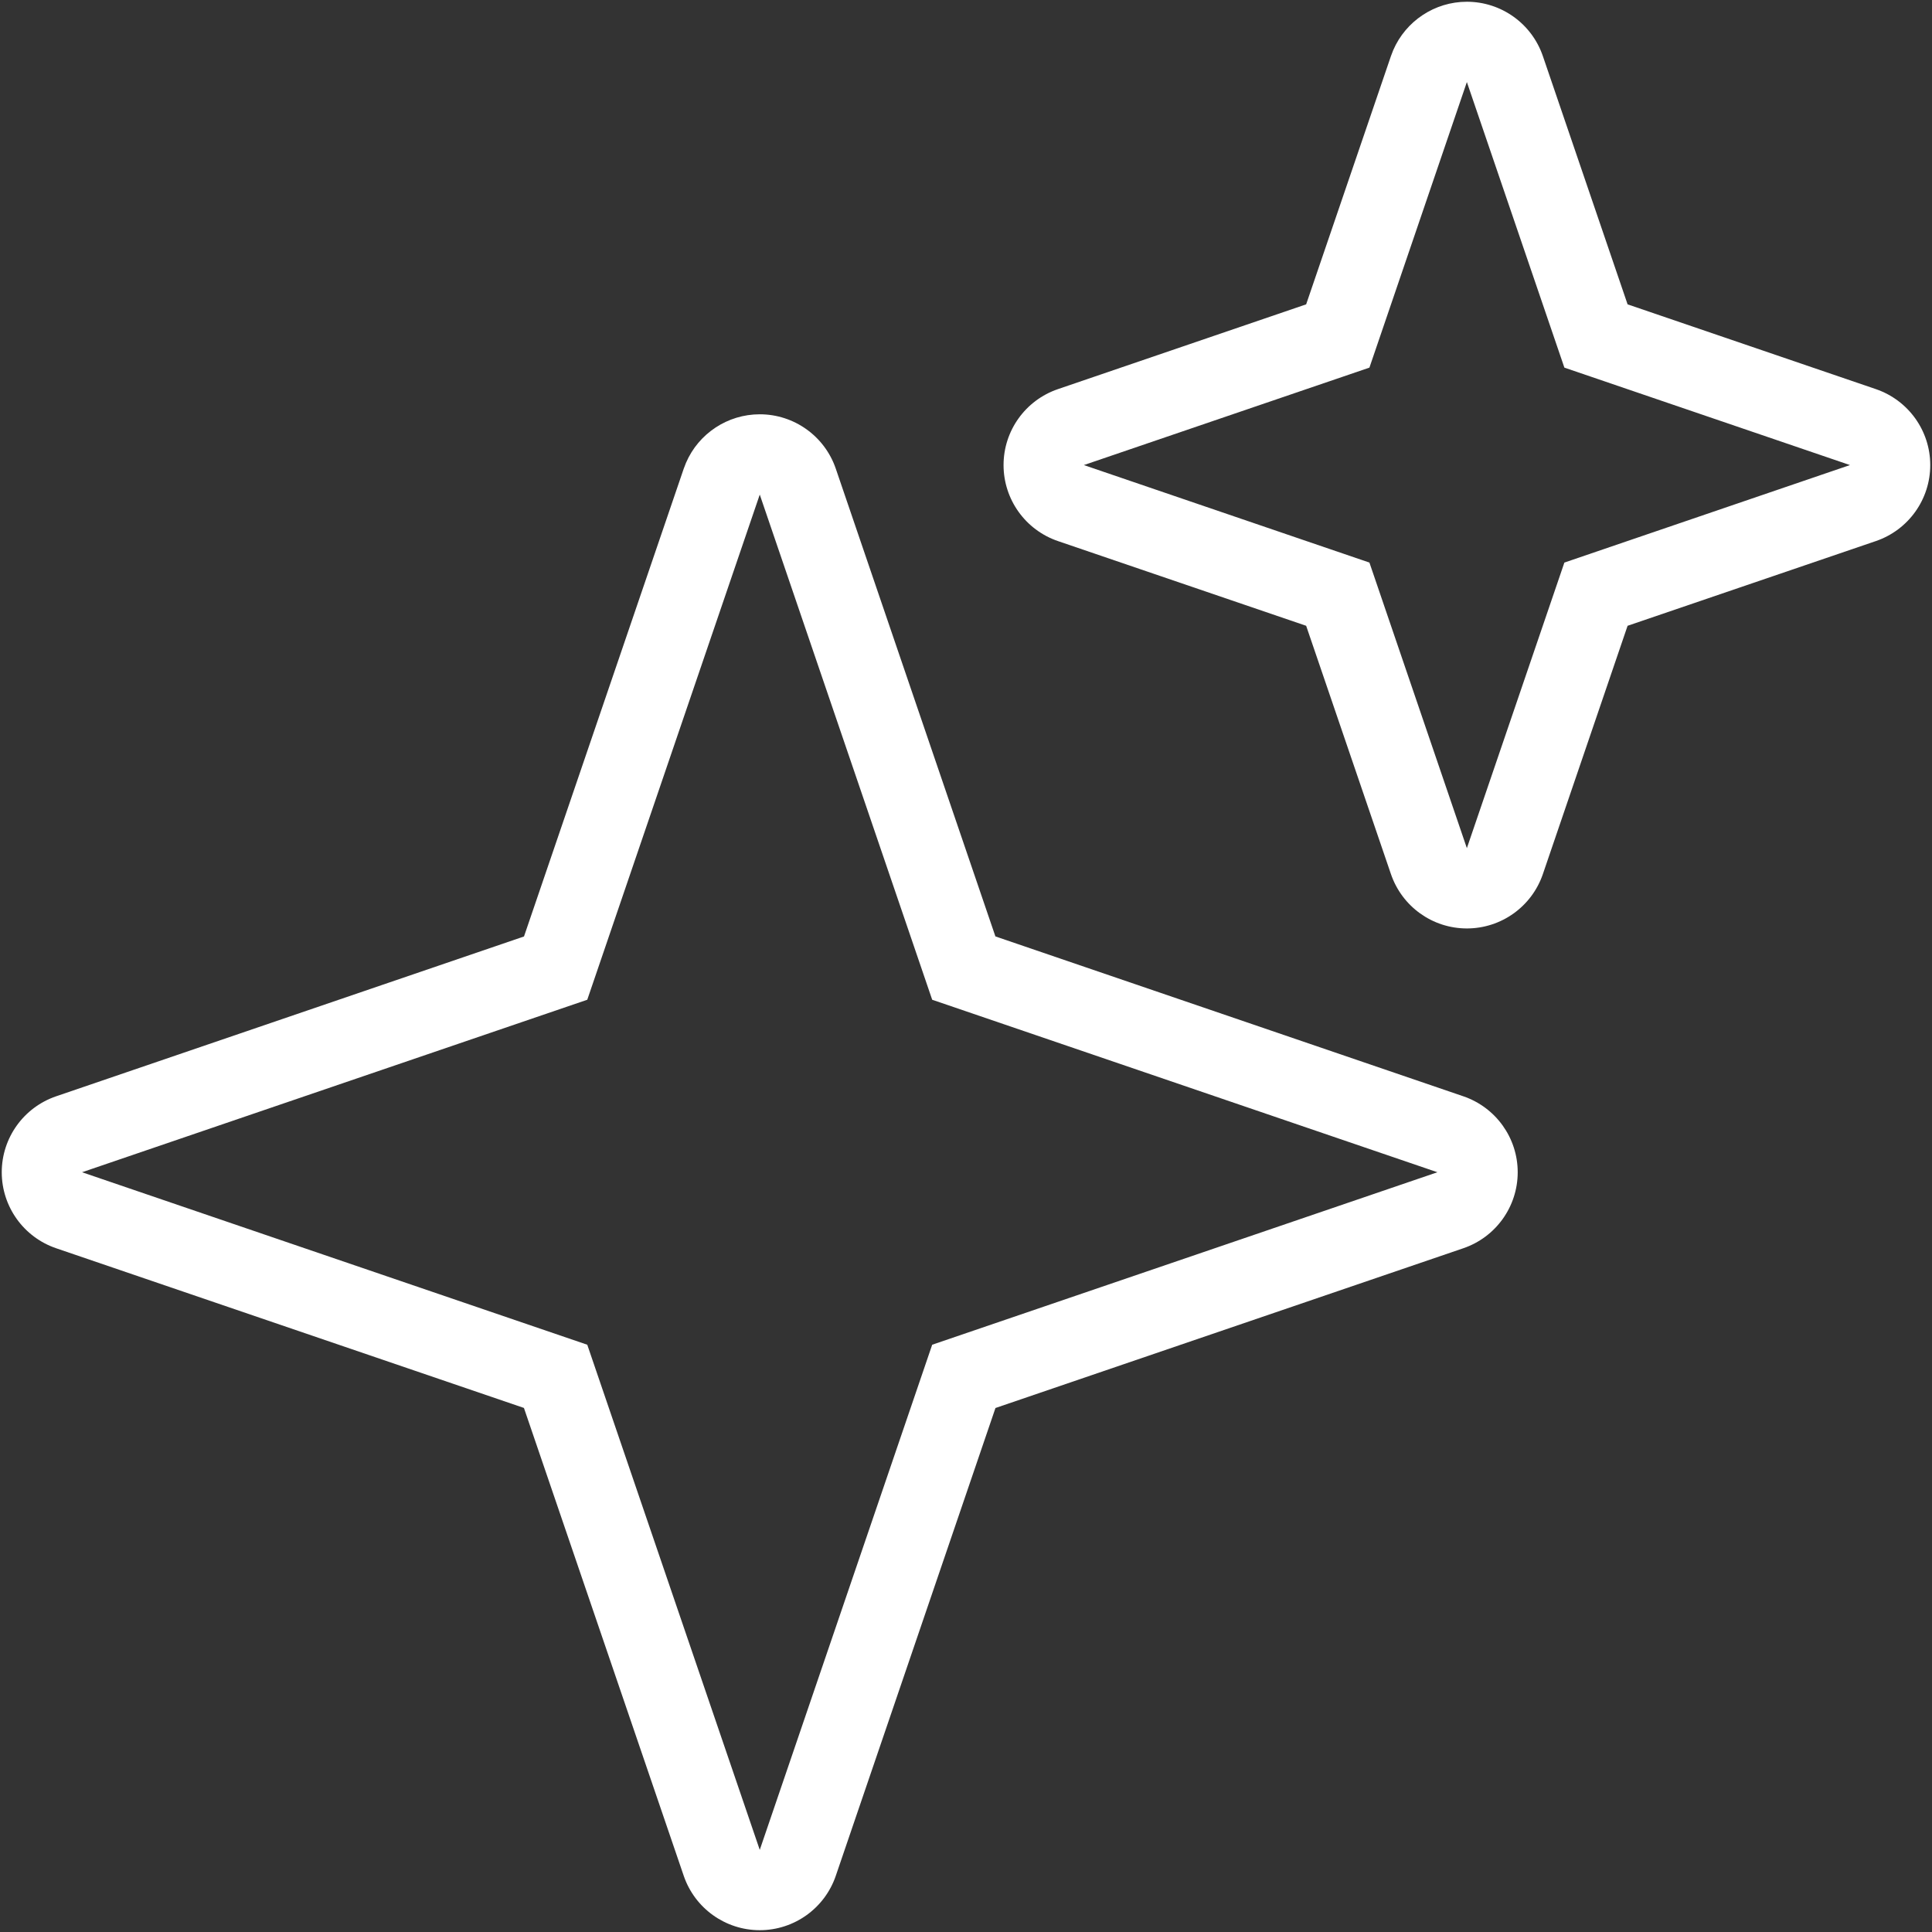 <svg xmlns="http://www.w3.org/2000/svg" fill="none" viewBox="0 0 32 32" height="32" width="32">
<rect x="0" y="0" width="32" height="32" fill="#333333" stroke="none"/>
<path fill="white" d="M12.584 6.862C13.153 6.862 13.659 7.224 13.843 7.762L16.487 15.51L24.237 18.158C24.776 18.342 25.138 18.848 25.138 19.416C25.138 19.985 24.776 20.491 24.237 20.675L16.488 23.321L13.843 31.07C13.659 31.608 13.153 31.97 12.584 31.97C12.015 31.97 11.509 31.608 11.325 31.07L8.678 23.32L0.93 20.675C0.391 20.491 0.029 19.985 0.029 19.416C0.029 18.848 0.391 18.342 0.93 18.158L8.679 15.511L11.325 7.762L11.363 7.664C11.572 7.18 12.051 6.862 12.584 6.862ZM9.727 16.559L1.359 19.416L9.727 22.273L12.584 30.64L15.44 22.273L23.808 19.416L15.44 16.559L12.584 8.192L9.727 16.559Z"></path>
<path fill="white" d="M24.296 0.029C24.865 0.029 25.371 0.391 25.555 0.93L26.958 5.041L31.07 6.445C31.608 6.629 31.971 7.134 31.971 7.703C31.971 8.272 31.609 8.778 31.07 8.962L26.958 10.365L25.555 14.477C25.371 15.016 24.865 15.378 24.296 15.378C23.727 15.378 23.222 15.016 23.038 14.477L21.634 10.365L17.523 8.962C16.984 8.778 16.622 8.272 16.622 7.703C16.622 7.134 16.984 6.629 17.523 6.445L21.634 5.041L23.038 0.93L23.076 0.831C23.285 0.348 23.763 0.029 24.296 0.029ZM22.682 6.089L17.952 7.703L22.682 9.318L24.296 14.048L25.911 9.318L30.641 7.703L25.911 6.089L24.296 1.359L22.682 6.089Z"></path>
</svg>
